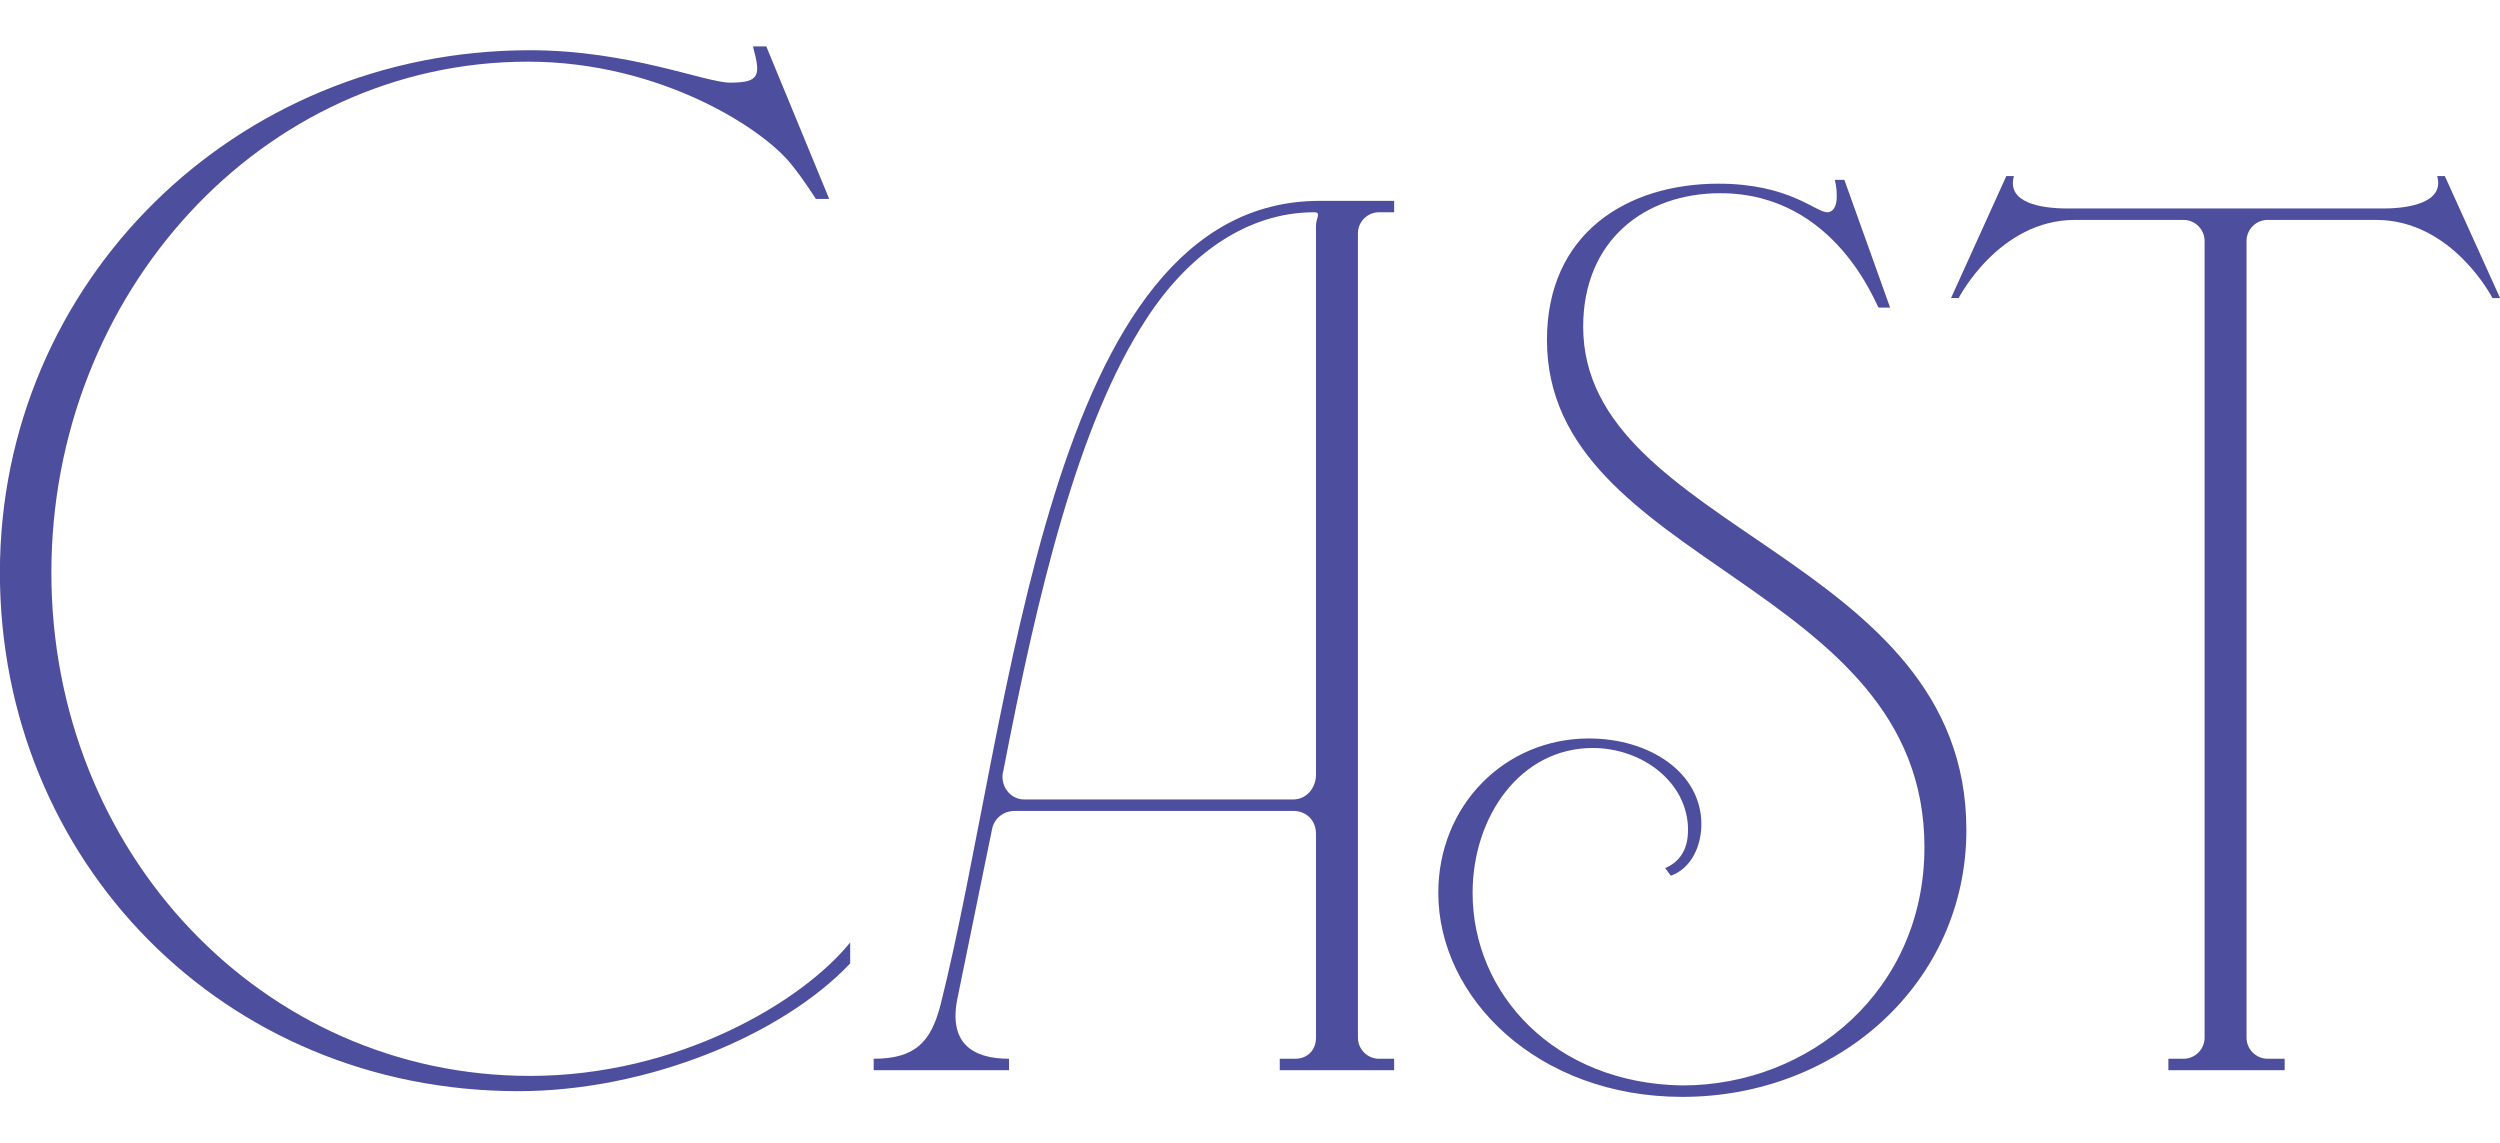 <svg width="328" height="150" viewBox="0 0 328 150" fill="none" xmlns="http://www.w3.org/2000/svg">
<g clip-path="url(#clip0_232_2770)">
<path d="M299.748 138.907V140.408H284.491V138.907H286.492C287.992 138.907 289.243 137.657 289.243 136.156V31.603C289.243 30.102 287.992 28.852 286.492 28.852H272.234C262.229 28.852 256.977 39.107 256.977 39.107H255.976L263.23 23.099H264.23C263.23 26.6 267.732 27.351 271.234 27.351H312.755C316.006 27.351 320.759 26.6 319.758 23.099H320.759L328.013 39.107H327.012C327.012 39.107 321.759 28.852 311.754 28.852H297.497C295.996 28.852 294.746 30.102 294.746 31.603V136.156C294.746 137.657 295.996 138.907 297.497 138.907H299.748Z" fill="#4D4E9D"/>
<path d="M220.72 142.409C237.479 142.409 252.486 129.903 252.486 111.143C252.486 76.376 202.961 74.125 202.961 44.61C202.961 30.603 213.466 24.099 225.472 24.099C234.727 24.099 238.229 27.851 239.73 27.851C240.48 27.851 240.98 27.101 240.98 25.85C240.98 25.35 240.98 24.6 240.73 23.599H241.981L247.984 40.358H246.483C246.233 40.358 240.98 25.35 225.723 25.35C215.718 25.35 207.713 31.603 207.713 42.859C207.713 69.622 257.989 72.874 257.989 108.892C257.989 128.902 241.23 143.91 220.72 143.91C201.71 143.91 188.704 130.903 188.704 117.146C188.704 105.641 197.458 96.886 208.464 96.886C216.468 96.886 223.221 101.388 223.221 108.142C223.221 110.893 221.971 113.895 219.219 114.895L218.469 113.895C220.22 113.144 221.47 111.644 221.47 108.892C221.47 102.639 215.467 98.137 208.964 98.137C199.459 98.137 193.206 107.141 193.206 117.146C193.206 130.403 203.962 142.159 220.72 142.409Z" fill="#4D4E9D"/>
<path d="M180.911 27.851C179.41 27.851 178.16 29.102 178.16 30.603V136.156C178.16 137.657 179.41 138.908 180.911 138.908H182.912V140.408H167.904V138.908H169.905C171.656 138.908 172.657 137.657 172.657 136.156V109.393C172.657 107.642 171.406 106.391 169.655 106.391H133.137C131.636 106.391 130.385 107.392 130.135 108.892L125.633 130.904C124.382 136.907 127.634 138.908 132.386 138.908V140.408H114.627V138.908C120.13 138.908 122.131 136.656 123.382 131.904C132.887 94.135 137.139 26.351 173.157 26.351H182.912V27.851H180.911ZM134.387 104.89H169.655C171.406 104.89 172.657 103.39 172.657 101.639V29.602C172.657 28.602 173.407 27.851 172.407 27.851C163.652 27.851 155.898 33.354 150.396 41.858C141.391 55.615 136.138 77.877 131.636 101.138C131.136 102.889 132.386 104.89 134.387 104.89Z" fill="#4D4E9D"/>
<path d="M69.272 8.091C34.255 8.091 6.741 38.607 6.741 75.125C6.741 111.894 34.505 141.159 69.522 141.159C89.032 141.159 105.291 131.404 111.544 123.65V126.401C102.539 135.906 84.78 143.16 68.022 143.16C29.252 143.16 -0.013 112.894 -0.013 75.125C-0.013 37.106 30.753 6.591 69.522 6.591C82.529 6.591 92.534 10.843 95.786 10.843C99.788 10.843 99.788 9.842 98.787 6.09H100.538L108.792 26.101H107.041C107.041 26.101 105.291 23.349 104.04 21.848C100.538 17.096 86.781 8.091 69.272 8.091Z" fill="#4D4E9D"/>
</g>
<defs>
<clipPath id="clip0_232_2770">
<rect width="328" height="150" fill="white"/>
</clipPath>
</defs>
</svg>
